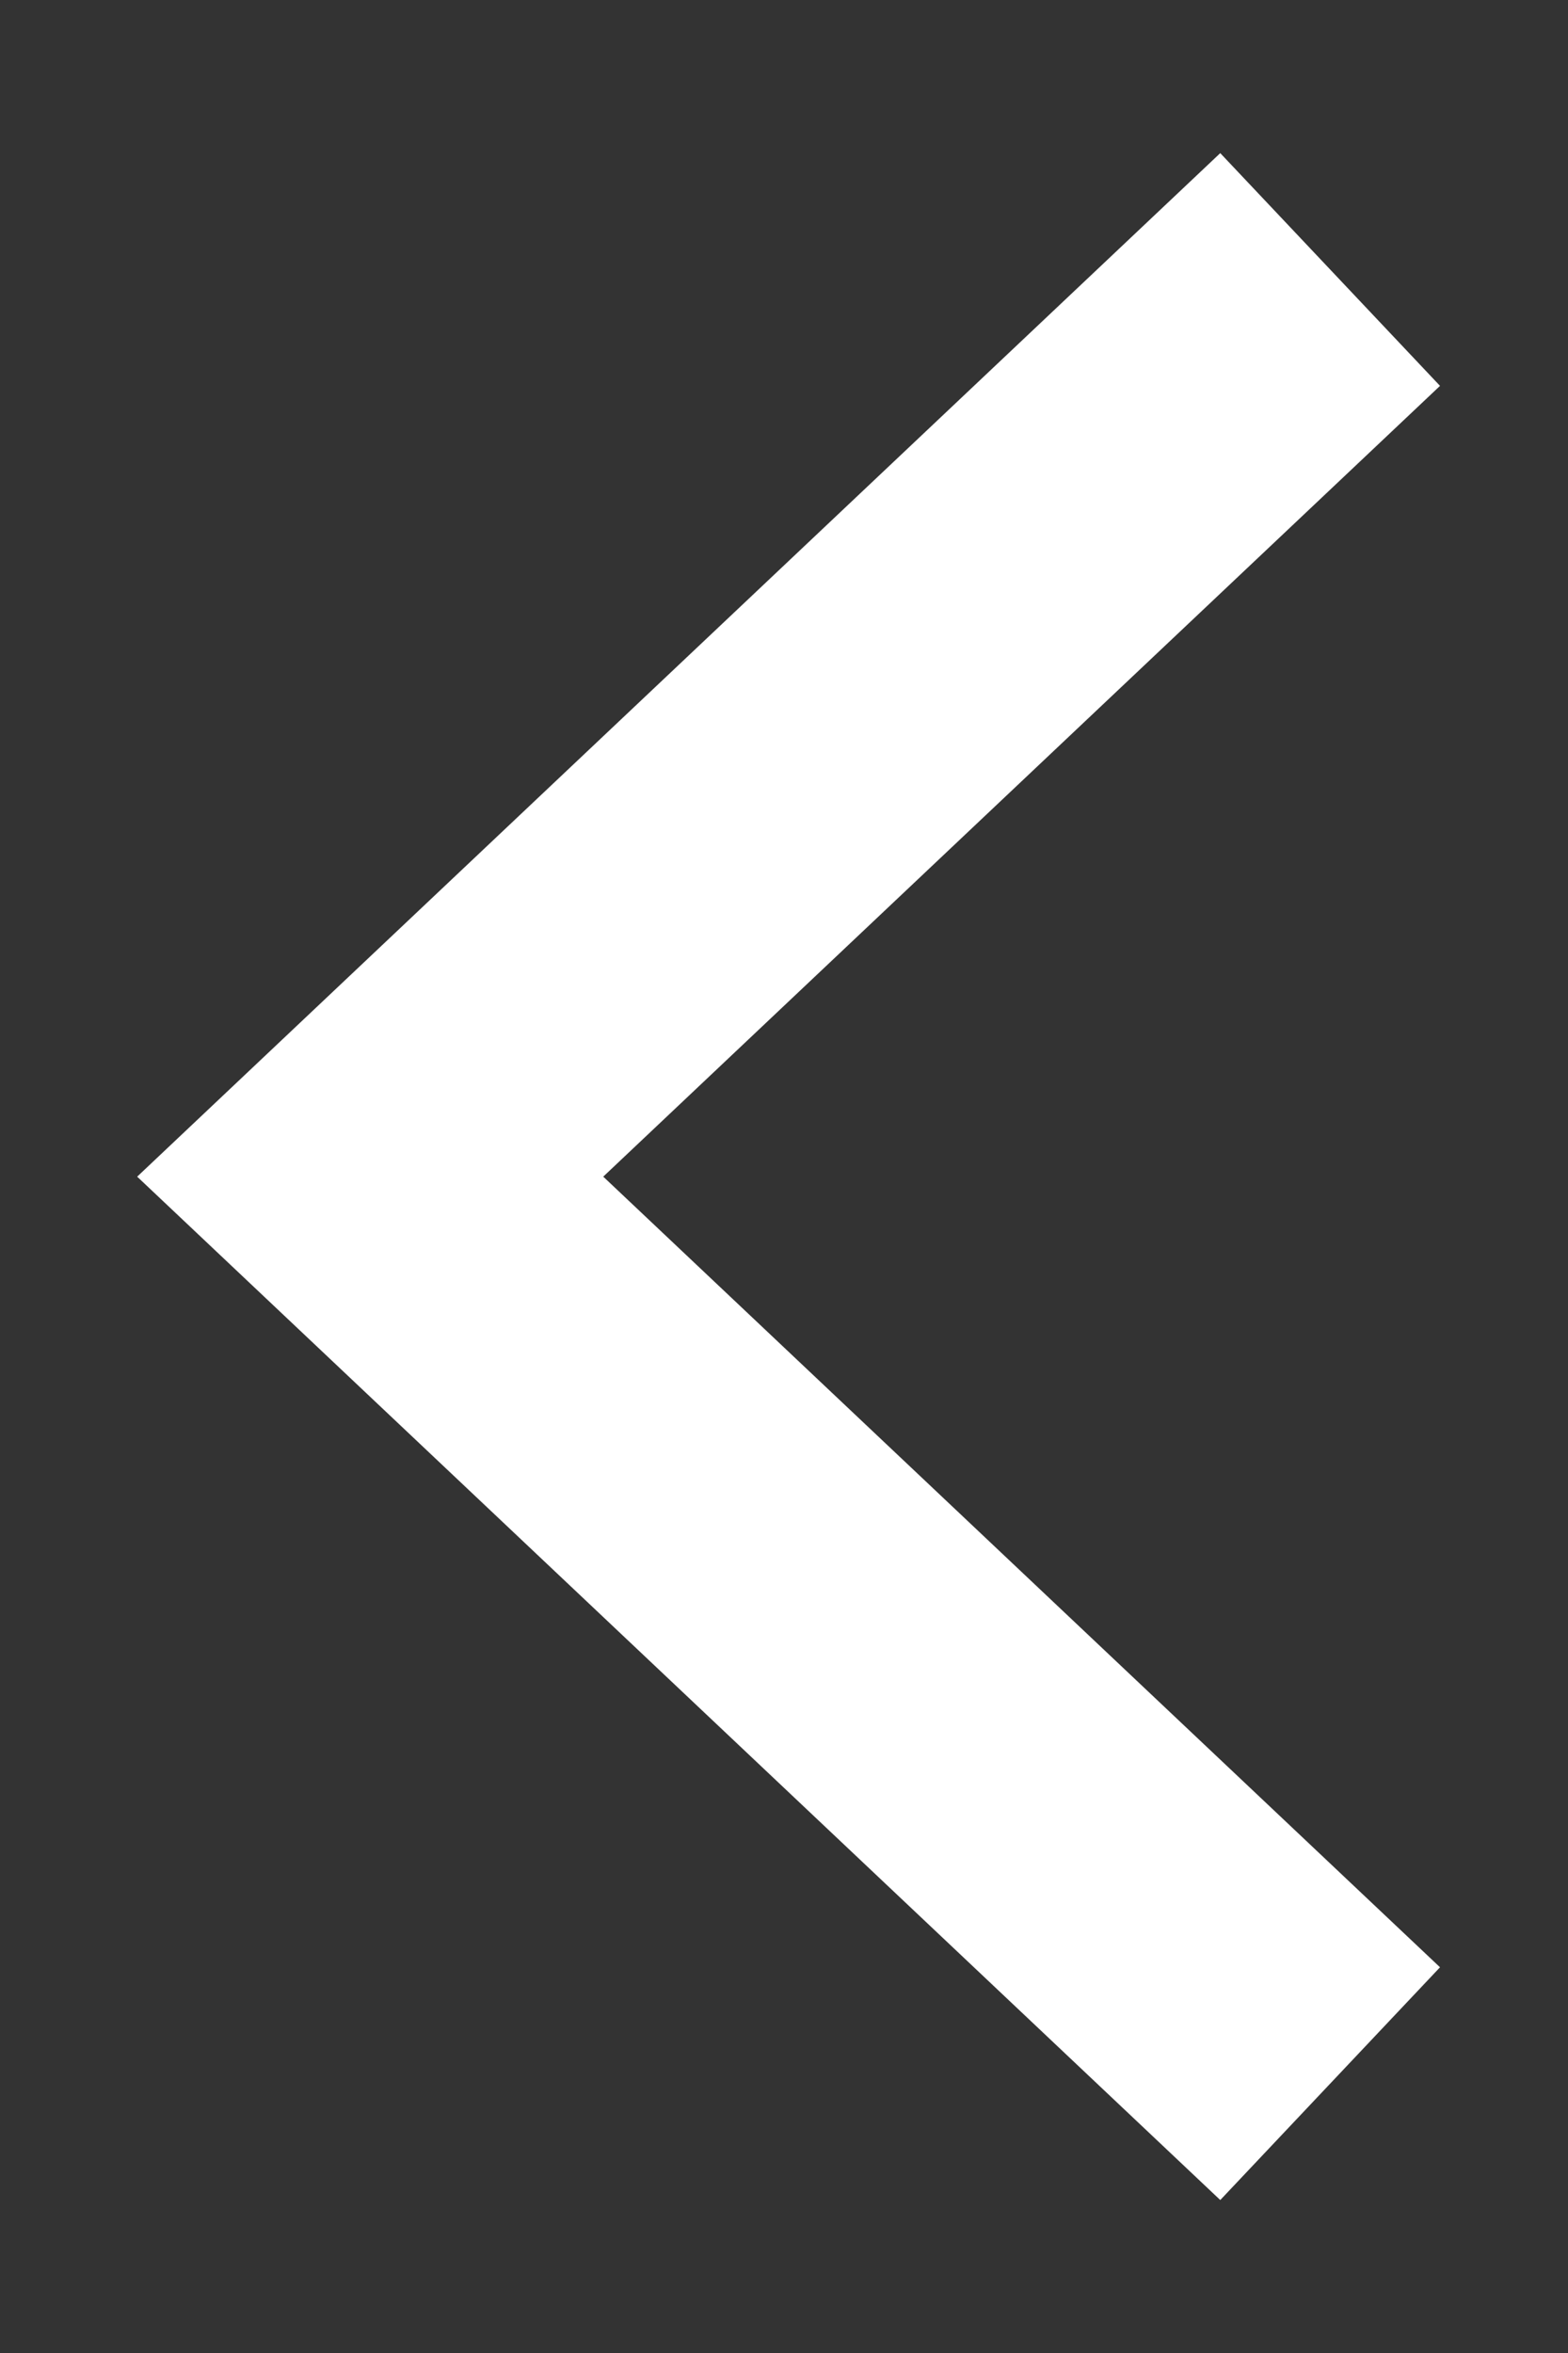 <svg width="10" height="15" viewBox="0 0 10 15" fill="none" xmlns="http://www.w3.org/2000/svg">
<rect x="0" y="0" width="10" height="15" fill="#333333" stroke="none"/>
<path d="M8.483 13.283L2.361 7.501L8.483 1.718" stroke="white" stroke-width="2.041"/>
</svg>

